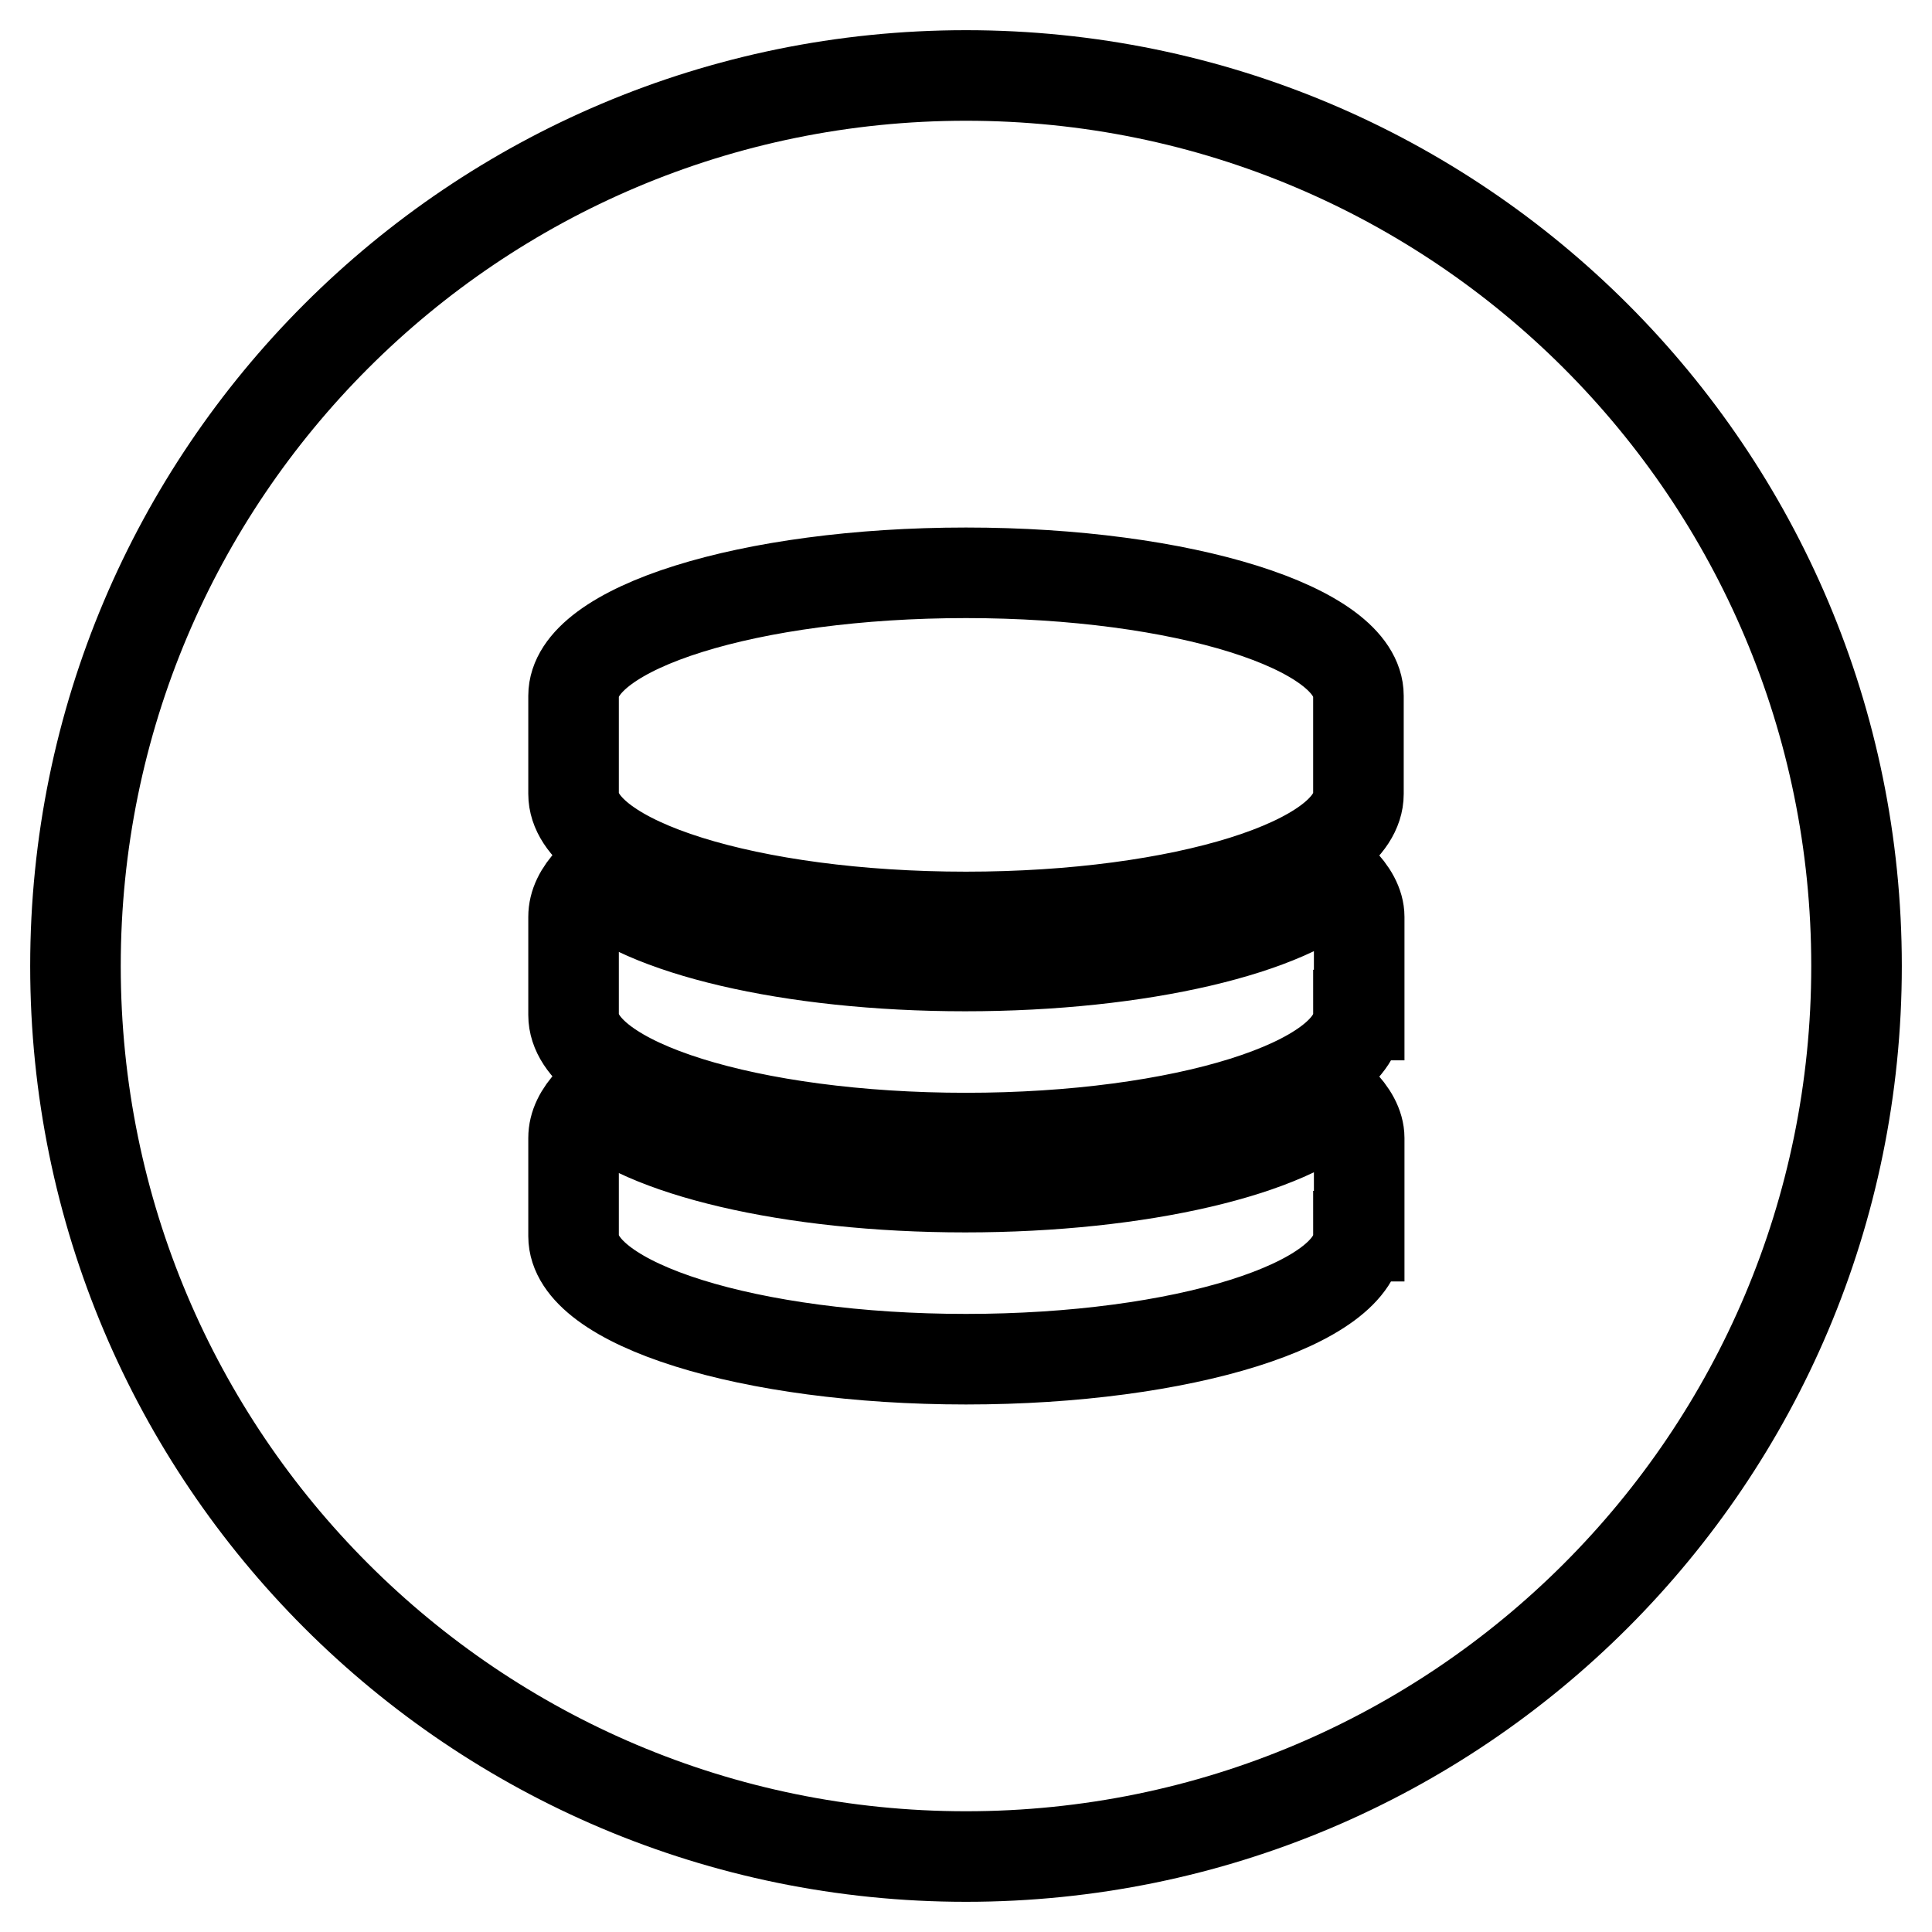 <?xml version="1.0" encoding="utf-8"?>
<!-- Svg Vector Icons : http://www.onlinewebfonts.com/icon -->
<!DOCTYPE svg PUBLIC "-//W3C//DTD SVG 1.1//EN" "http://www.w3.org/Graphics/SVG/1.1/DTD/svg11.dtd">
<svg version="1.1" xmlns="http://www.w3.org/2000/svg" xmlns:xlink="http://www.w3.org/1999/xlink" x="0px" y="0px" viewBox="0 0 256 256" enable-background="new 0 0 256 256" xml:space="preserve">
<g> <path stroke-width="12" fill-opacity="0" stroke="#000000"  d="M128,10C62.8,10,10,62.8,10,128c0,65.2,52.8,118,118,118s118-52.8,118-118C246,62.8,193.2,10,128,10z  M180,163.8c0,9-23.3,16.3-52,16.3s-52-7.3-52-16.3v-13c0-1.7,0.8-3.3,2.3-4.9c6.6,6.6,26.3,11.4,49.6,11.4 c23.3,0,43.1-4.8,49.7-11.4c1.5,1.5,2.5,3.2,2.5,4.9V163.8L180,163.8z M180,134.5c0,9-23.3,16.3-52,16.3s-52-7.3-52-16.3v-13 c0-1.7,0.8-3.3,2.3-4.9c6.6,6.6,26.3,11.4,49.6,11.4c23.3,0,43.1-4.8,49.7-11.4c1.5,1.5,2.5,3.2,2.5,4.9V134.5z M180,105.2 c0,9-23.3,16.3-52,16.3s-52-7.3-52-16.3v-13c0-9,23.3-16.3,52-16.3s52,7.3,52,16.3V105.2z"/></g>
</svg>